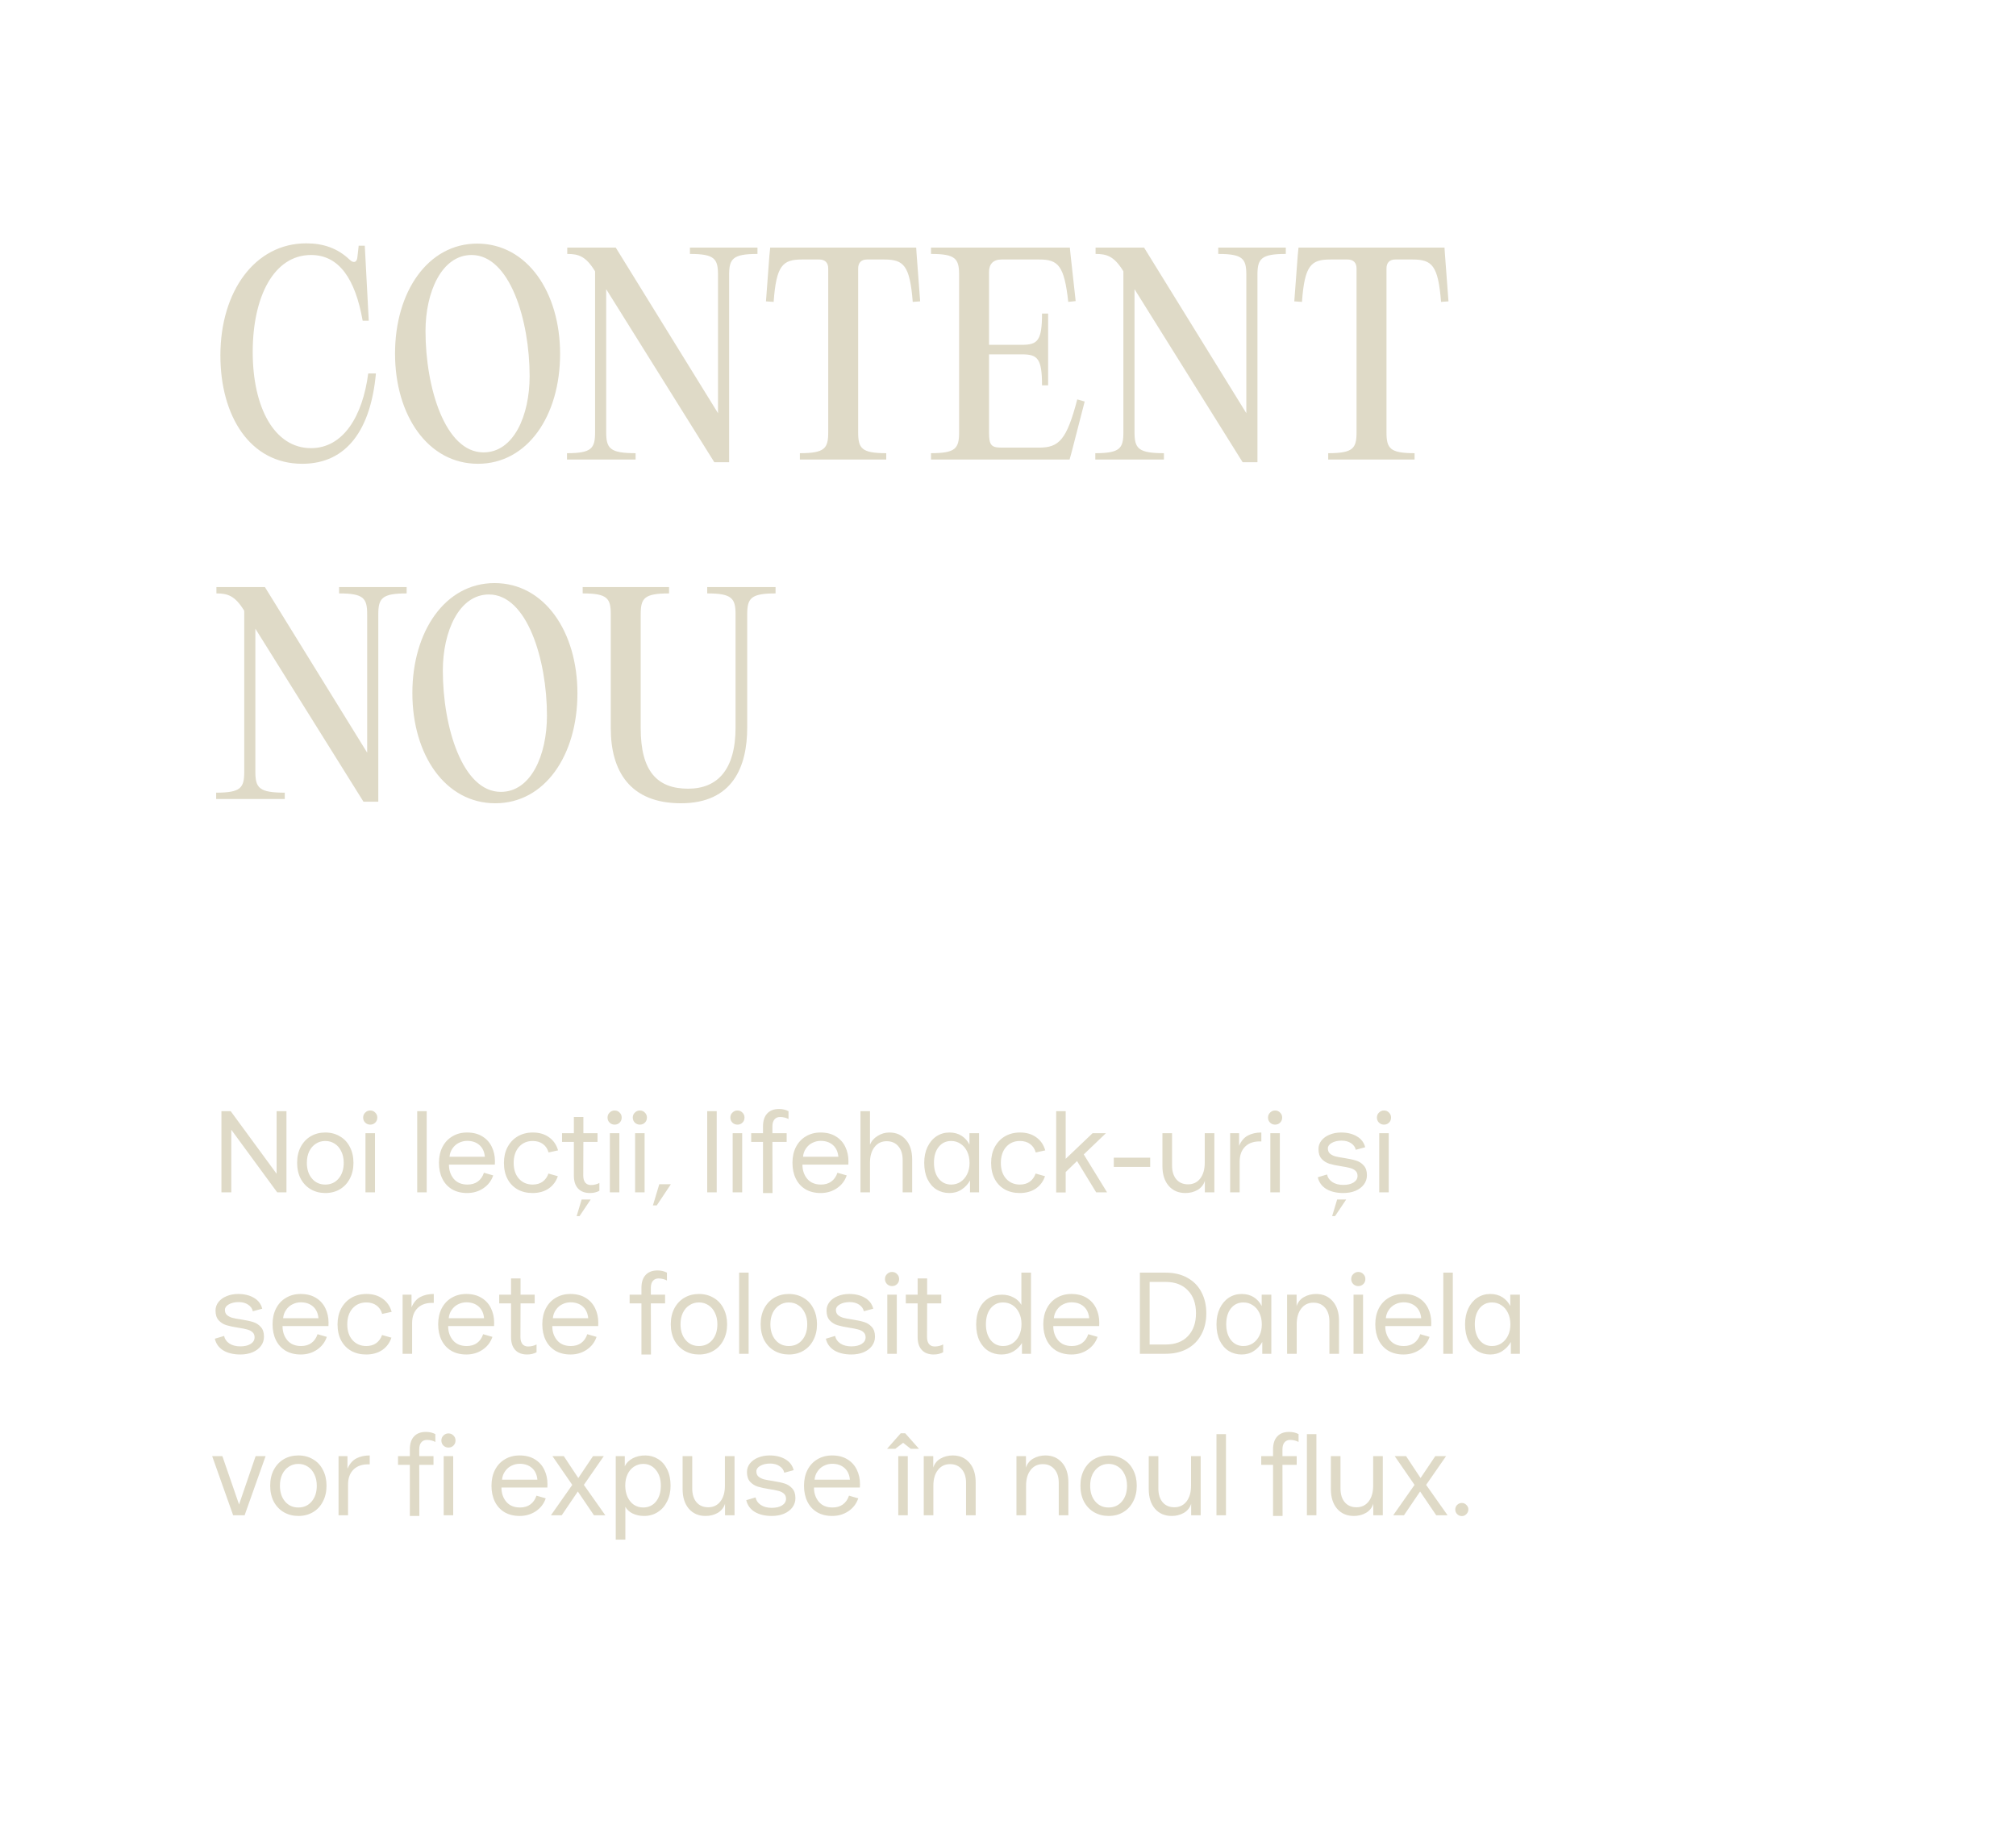 <?xml version="1.0" encoding="UTF-8"?> <svg xmlns="http://www.w3.org/2000/svg" width="487" height="445" viewBox="0 0 487 445" fill="none"><path d="M53.24 85.848C53.24 70.424 61.56 58.776 73.976 58.776C78.072 58.776 81.528 59.928 84.472 62.744C85.432 63.64 86.2 63.384 86.328 62.168L86.648 59.352H88.12L89.08 77.464H87.608C85.816 67.352 81.912 61.592 75.128 61.592C66.168 61.592 61.048 71.64 61.048 85.016C61.048 98.456 66.296 108.248 75.128 108.248C82.936 108.248 87.608 100.504 88.952 90.2H90.808C89.592 103.576 83.896 112.024 73.016 112.024C60.344 112.024 53.24 100.44 53.24 85.848ZM115.46 112.024C103.364 112.024 95.427 100.312 95.427 85.4C95.427 70.488 103.364 58.84 115.268 58.84C127.364 58.84 135.3 70.616 135.3 85.464C135.3 100.44 127.428 112.024 115.46 112.024ZM116.804 109.272C124.1 109.272 127.94 100.376 127.94 90.84C127.94 77.336 123.14 61.592 113.924 61.592C106.692 61.592 102.788 70.552 102.788 79.96C102.788 93.592 107.524 109.272 116.804 109.272ZM182.982 59.8V61.336C177.03 61.336 176.134 62.488 176.134 66.392V111.64H172.55L146.438 69.848V104.408C146.438 108.312 147.334 109.464 153.542 109.464V111H136.966V109.464C142.918 109.464 143.75 108.312 143.75 104.408V65.56L143.686 65.432C141.51 61.912 139.782 61.336 137.03 61.336V59.8H148.742L173.446 99.8V66.392C173.446 62.488 172.614 61.336 166.662 61.336V59.8H182.982ZM197.896 62.68H193.736C189.064 62.68 187.528 64.088 186.888 72.92L185.032 72.792L185.864 61.72L186.056 59.8H221.319L221.448 61.72L222.28 72.792L220.488 72.92C219.784 64.088 218.312 62.68 213.576 62.68H209.416C208.072 62.68 207.304 63.448 207.304 64.856V104.408C207.304 108.312 208.136 109.464 214.088 109.464V111H193.224V109.464C199.24 109.464 200.072 108.312 200.072 104.408V64.856C200.072 63.448 199.304 62.68 197.896 62.68ZM258.44 59.8L258.632 61.72L259.847 72.728L258.056 72.92C257.096 64.152 255.624 62.68 251.08 62.68H241.928C239.944 62.68 238.92 63.768 238.92 65.688V83.288H246.856C250.632 83.288 251.72 82.328 251.72 75.736H253.192V93.08H251.72C251.72 86.552 250.632 85.592 246.856 85.592H238.92V104.472C238.92 107.48 239.432 108.12 241.928 108.12H251.016C255.816 108.12 257.672 106.264 260.232 96.472L262.024 96.984L258.888 109.144L258.376 111H224.904V109.464C230.856 109.464 231.688 108.312 231.688 104.408V66.392C231.688 62.488 230.856 61.336 224.904 61.336V59.8H258.44ZM310.607 59.8V61.336C304.655 61.336 303.759 62.488 303.759 66.392V111.64H300.175L274.063 69.848V104.408C274.063 108.312 274.959 109.464 281.167 109.464V111H264.591V109.464C270.543 109.464 271.375 108.312 271.375 104.408V65.56L271.311 65.432C269.135 61.912 267.407 61.336 264.655 61.336V59.8H276.367L301.071 99.8V66.392C301.071 62.488 300.239 61.336 294.287 61.336V59.8H310.607ZM325.521 62.68H321.361C316.689 62.68 315.153 64.088 314.513 72.92L312.657 72.792L313.489 61.72L313.681 59.8H348.944L349.073 61.72L349.905 72.792L348.113 72.92C347.409 64.088 345.937 62.68 341.201 62.68H337.041C335.697 62.68 334.929 63.448 334.929 64.856V104.408C334.929 108.312 335.761 109.464 341.713 109.464V111H320.849V109.464C326.865 109.464 327.697 108.312 327.697 104.408V64.856C327.697 63.448 326.929 62.68 325.521 62.68ZM98.232 141.8V143.336C92.28 143.336 91.384 144.488 91.384 148.392V193.64H87.8L61.688 151.848V186.408C61.688 190.312 62.584 191.464 68.792 191.464V193H52.216V191.464C58.168 191.464 59 190.312 59 186.408V147.56L58.936 147.432C56.76 143.912 55.032 143.336 52.28 143.336V141.8H63.992L88.696 181.8V148.392C88.696 144.488 87.864 143.336 81.912 143.336V141.8H98.232ZM119.647 194.024C107.551 194.024 99.615 182.312 99.615 167.4C99.615 152.488 107.551 140.84 119.455 140.84C131.551 140.84 139.487 152.616 139.487 167.464C139.487 182.44 131.615 194.024 119.647 194.024ZM120.991 191.272C128.287 191.272 132.127 182.376 132.127 172.84C132.127 159.336 127.327 143.592 118.111 143.592C110.879 143.592 106.975 152.552 106.975 161.96C106.975 175.592 111.711 191.272 120.991 191.272ZM164.502 194.024C152.15 194.024 147.542 186.216 147.542 175.912V148.392C147.542 144.488 146.71 143.336 140.758 143.336V141.8H161.622V143.336C155.606 143.336 154.774 144.488 154.774 148.392V175.912C154.774 186.28 158.742 190.504 166.23 190.504C173.333 190.504 177.686 185.896 177.686 175.72V148.392C177.686 144.488 176.79 143.336 170.838 143.336V141.8H187.35V143.336C181.398 143.336 180.502 144.488 180.502 148.392V175.72C180.502 185.128 177.046 194.024 164.502 194.024Z" fill="#DFDAC7"></path><path d="M53.492 268.4H55.732L66.82 283.52V268.4H69.2V288H66.96L55.872 272.88V288H53.492V268.4ZM78.581 288.168C77.293 288.168 76.126 287.869 75.081 287.272C74.054 286.675 73.242 285.825 72.645 284.724C72.066 283.604 71.777 282.316 71.777 280.86C71.777 279.404 72.066 278.125 72.645 277.024C73.242 275.904 74.054 275.045 75.081 274.448C76.108 273.851 77.274 273.552 78.581 273.552C79.906 273.552 81.082 273.86 82.109 274.476C83.154 275.073 83.957 275.932 84.517 277.052C85.096 278.153 85.385 279.423 85.385 280.86C85.385 282.297 85.096 283.567 84.517 284.668C83.957 285.769 83.163 286.628 82.137 287.244C81.11 287.86 79.925 288.168 78.581 288.168ZM78.581 286.124C79.906 286.124 80.98 285.639 81.801 284.668C82.622 283.697 83.033 282.428 83.033 280.86C83.033 279.815 82.837 278.9 82.445 278.116C82.072 277.313 81.549 276.697 80.877 276.268C80.205 275.82 79.439 275.596 78.581 275.596C77.722 275.596 76.957 275.82 76.285 276.268C75.613 276.697 75.081 277.313 74.689 278.116C74.316 278.9 74.129 279.815 74.129 280.86C74.129 282.428 74.54 283.697 75.361 284.668C76.182 285.639 77.255 286.124 78.581 286.124ZM88.287 273.72H90.584V288H88.287V273.72ZM89.436 271.648C88.969 271.648 88.567 271.489 88.231 271.172C87.895 270.836 87.728 270.425 87.728 269.94C87.728 269.455 87.895 269.053 88.231 268.736C88.567 268.4 88.969 268.232 89.436 268.232C89.921 268.232 90.322 268.4 90.639 268.736C90.975 269.053 91.144 269.455 91.144 269.94C91.144 270.444 90.975 270.855 90.639 271.172C90.322 271.489 89.921 271.648 89.436 271.648ZM100.784 268.4H103.08V288H100.784V268.4ZM112.843 288.168C111.443 288.168 110.229 287.869 109.203 287.272C108.176 286.656 107.392 285.797 106.851 284.696C106.309 283.595 106.039 282.316 106.039 280.86C106.039 279.423 106.319 278.153 106.879 277.052C107.457 275.932 108.26 275.073 109.287 274.476C110.313 273.86 111.489 273.552 112.815 273.552C114.289 273.552 115.531 273.869 116.539 274.504C117.547 275.12 118.303 275.96 118.807 277.024C119.311 278.069 119.563 279.227 119.563 280.496C119.563 280.851 119.553 281.121 119.535 281.308H108.447C108.447 282.652 108.829 283.791 109.595 284.724C110.379 285.657 111.489 286.124 112.927 286.124C113.916 286.124 114.747 285.881 115.419 285.396C116.109 284.892 116.604 284.183 116.903 283.268L119.143 283.912C118.713 285.2 117.92 286.236 116.763 287.02C115.624 287.785 114.317 288.168 112.843 288.168ZM117.127 279.404C117.015 278.191 116.576 277.248 115.811 276.576C115.045 275.904 114.056 275.568 112.843 275.568C112.152 275.568 111.489 275.727 110.855 276.044C110.239 276.343 109.725 276.791 109.315 277.388C108.904 277.967 108.661 278.639 108.587 279.404H117.127ZM128.65 288.168C127.287 288.168 126.083 287.879 125.038 287.3C123.993 286.703 123.181 285.863 122.602 284.78C122.023 283.679 121.734 282.381 121.734 280.888C121.734 279.451 122.023 278.181 122.602 277.08C123.199 275.96 124.021 275.092 125.066 274.476C126.13 273.86 127.343 273.552 128.706 273.552C130.274 273.552 131.581 273.935 132.626 274.7C133.69 275.447 134.418 276.501 134.81 277.864L132.514 278.368C132.271 277.491 131.814 276.809 131.142 276.324C130.489 275.839 129.667 275.596 128.678 275.596C127.315 275.596 126.205 276.081 125.346 277.052C124.506 278.023 124.086 279.301 124.086 280.888C124.086 282.475 124.506 283.744 125.346 284.696C126.205 285.648 127.315 286.124 128.678 286.124C129.63 286.124 130.433 285.891 131.086 285.424C131.739 284.939 132.206 284.285 132.486 283.464L134.754 284.108C134.325 285.377 133.578 286.376 132.514 287.104C131.45 287.813 130.162 288.168 128.65 288.168ZM142.52 288.168C141.269 288.168 140.308 287.804 139.636 287.076C138.964 286.348 138.628 285.312 138.628 283.968V275.82H135.772V273.72H138.628V269.8H140.924V273.72H144.34V275.82H140.924L140.896 283.968C140.896 284.677 141.054 285.237 141.372 285.648C141.708 286.04 142.165 286.236 142.744 286.236C143.136 286.236 143.509 286.189 143.864 286.096C144.237 286.003 144.545 285.881 144.788 285.732V287.636C144.116 287.991 143.36 288.168 142.52 288.168ZM139.3 293.74L140.504 289.736H142.688L140 293.74H139.3ZM147.323 273.72H149.619V288H147.323V273.72ZM148.471 271.648C148.004 271.648 147.603 271.489 147.267 271.172C146.931 270.836 146.763 270.425 146.763 269.94C146.763 269.455 146.931 269.053 147.267 268.736C147.603 268.4 148.004 268.232 148.471 268.232C148.956 268.232 149.357 268.4 149.675 268.736C150.011 269.053 150.179 269.455 150.179 269.94C150.179 270.444 150.011 270.855 149.675 271.172C149.357 271.489 148.956 271.648 148.471 271.648ZM153.42 273.72H155.716V288H153.42V273.72ZM154.568 271.648C154.102 271.648 153.7 271.489 153.364 271.172C153.028 270.836 152.86 270.425 152.86 269.94C152.86 269.455 153.028 269.053 153.364 268.736C153.7 268.4 154.102 268.232 154.568 268.232C155.054 268.232 155.455 268.4 155.772 268.736C156.108 269.053 156.276 269.455 156.276 269.94C156.276 270.444 156.108 270.855 155.772 271.172C155.455 271.489 155.054 271.648 154.568 271.648ZM157.723 291.164L159.263 286.04H162.063L158.647 291.164H157.723ZM170.838 268.4H173.134V288H170.838V268.4ZM176.991 273.72H179.287V288H176.991V273.72ZM178.139 271.648C177.672 271.648 177.271 271.489 176.935 271.172C176.599 270.836 176.431 270.425 176.431 269.94C176.431 269.455 176.599 269.053 176.935 268.736C177.271 268.4 177.672 268.232 178.139 268.232C178.624 268.232 179.025 268.4 179.343 268.736C179.679 269.053 179.847 269.455 179.847 269.94C179.847 270.444 179.679 270.855 179.343 271.172C179.025 271.489 178.624 271.648 178.139 271.648ZM188.211 267.868C189.051 267.868 189.807 268.045 190.479 268.4V270.304C190.236 270.155 189.928 270.033 189.555 269.94C189.2 269.847 188.827 269.8 188.435 269.8C187.856 269.8 187.399 270.005 187.063 270.416C186.746 270.808 186.587 271.359 186.587 272.068V273.72H190.031V275.82H186.587L186.615 288.168H184.319V275.82H181.463V273.72H184.319V272.068C184.319 270.724 184.655 269.688 185.327 268.96C185.999 268.232 186.96 267.868 188.211 267.868ZM198.237 288.168C196.837 288.168 195.624 287.869 194.597 287.272C193.57 286.656 192.786 285.797 192.245 284.696C191.704 283.595 191.433 282.316 191.433 280.86C191.433 279.423 191.713 278.153 192.273 277.052C192.852 275.932 193.654 275.073 194.681 274.476C195.708 273.86 196.884 273.552 198.209 273.552C199.684 273.552 200.925 273.869 201.933 274.504C202.941 275.12 203.697 275.96 204.201 277.024C204.705 278.069 204.957 279.227 204.957 280.496C204.957 280.851 204.948 281.121 204.929 281.308H193.841C193.841 282.652 194.224 283.791 194.989 284.724C195.773 285.657 196.884 286.124 198.321 286.124C199.31 286.124 200.141 285.881 200.813 285.396C201.504 284.892 201.998 284.183 202.297 283.268L204.537 283.912C204.108 285.2 203.314 286.236 202.157 287.02C201.018 287.785 199.712 288.168 198.237 288.168ZM202.521 279.404C202.409 278.191 201.97 277.248 201.205 276.576C200.44 275.904 199.45 275.568 198.237 275.568C197.546 275.568 196.884 275.727 196.249 276.044C195.633 276.343 195.12 276.791 194.709 277.388C194.298 277.967 194.056 278.639 193.981 279.404H202.521ZM207.862 268.4H210.158V276.52C210.494 275.643 211.1 274.933 211.978 274.392C212.855 273.832 213.807 273.552 214.834 273.552C216.514 273.552 217.848 274.14 218.838 275.316C219.846 276.473 220.35 278.051 220.35 280.048V288H218.054V280.188C218.054 278.788 217.708 277.687 217.018 276.884C216.327 276.063 215.384 275.652 214.19 275.652C212.958 275.652 211.978 276.128 211.25 277.08C210.522 278.013 210.158 279.273 210.158 280.86V288H207.862V268.4ZM229.339 288.168C228.2 288.168 227.164 287.888 226.231 287.328C225.316 286.749 224.588 285.909 224.047 284.808C223.524 283.707 223.263 282.391 223.263 280.86C223.263 279.423 223.524 278.153 224.047 277.052C224.569 275.951 225.288 275.092 226.203 274.476C227.136 273.86 228.181 273.552 229.339 273.552C230.477 273.552 231.457 273.813 232.279 274.336C233.1 274.859 233.735 275.568 234.183 276.464V273.72H236.507V288H234.323V285.144C233.819 286.04 233.137 286.768 232.279 287.328C231.439 287.888 230.459 288.168 229.339 288.168ZM229.787 286.124C230.608 286.124 231.355 285.909 232.027 285.48C232.699 285.032 233.231 284.416 233.623 283.632C234.015 282.848 234.211 281.943 234.211 280.916C234.211 279.852 234.015 278.919 233.623 278.116C233.231 277.313 232.699 276.697 232.027 276.268C231.355 275.82 230.608 275.596 229.787 275.596C228.517 275.596 227.5 276.081 226.735 277.052C225.988 278.004 225.615 279.273 225.615 280.86C225.615 282.447 225.997 283.725 226.763 284.696C227.528 285.648 228.536 286.124 229.787 286.124ZM246.337 288.168C244.975 288.168 243.771 287.879 242.725 287.3C241.68 286.703 240.868 285.863 240.289 284.78C239.711 283.679 239.421 282.381 239.421 280.888C239.421 279.451 239.711 278.181 240.289 277.08C240.887 275.96 241.708 275.092 242.753 274.476C243.817 273.86 245.031 273.552 246.393 273.552C247.961 273.552 249.268 273.935 250.313 274.7C251.377 275.447 252.105 276.501 252.497 277.864L250.201 278.368C249.959 277.491 249.501 276.809 248.829 276.324C248.176 275.839 247.355 275.596 246.365 275.596C245.003 275.596 243.892 276.081 243.033 277.052C242.193 278.023 241.773 279.301 241.773 280.888C241.773 282.475 242.193 283.744 243.033 284.696C243.892 285.648 245.003 286.124 246.365 286.124C247.317 286.124 248.12 285.891 248.773 285.424C249.427 284.939 249.893 284.285 250.173 283.464L252.441 284.108C252.012 285.377 251.265 286.376 250.201 287.104C249.137 287.813 247.849 288.168 246.337 288.168ZM260.179 280.44L257.435 283.1V288.028H255.139V268.4H257.435V279.908L263.931 273.72H267.151L261.803 278.844L267.431 288H264.799L260.179 280.44ZM269.057 279.628H277.849V281.868H269.057V279.628ZM293.35 288H291.054V285.228C290.737 286.199 290.14 286.936 289.262 287.44C288.404 287.925 287.433 288.168 286.35 288.168C284.67 288.168 283.326 287.589 282.318 286.432C281.31 285.256 280.806 283.669 280.806 281.672V273.72H283.13V281.532C283.13 282.932 283.476 284.043 284.166 284.864C284.857 285.667 285.8 286.068 286.994 286.068C288.226 286.068 289.206 285.601 289.934 284.668C290.662 283.716 291.026 282.447 291.026 280.86V273.72H293.35V288ZM297.166 273.72H299.322V276.772C299.826 275.596 300.536 274.765 301.45 274.28C302.365 273.795 303.448 273.552 304.698 273.552V275.708C303.037 275.633 301.749 276.035 300.834 276.912C299.92 277.789 299.462 279.012 299.462 280.58V288H297.166V273.72ZM306.873 273.72H309.169V288H306.873V273.72ZM308.021 271.648C307.555 271.648 307.153 271.489 306.817 271.172C306.481 270.836 306.313 270.425 306.313 269.94C306.313 269.455 306.481 269.053 306.817 268.736C307.153 268.4 307.555 268.232 308.021 268.232C308.507 268.232 308.908 268.4 309.225 268.736C309.561 269.053 309.729 269.455 309.729 269.94C309.729 270.444 309.561 270.855 309.225 271.172C308.908 271.489 308.507 271.648 308.021 271.648ZM324.494 288.168C322.851 288.168 321.479 287.841 320.378 287.188C319.295 286.516 318.614 285.573 318.334 284.36L320.574 283.688C320.723 284.435 321.143 285.041 321.834 285.508C322.543 285.975 323.43 286.208 324.494 286.208C325.52 286.208 326.351 286.012 326.986 285.62C327.62 285.209 327.938 284.677 327.938 284.024C327.938 283.483 327.76 283.063 327.406 282.764C327.07 282.465 326.64 282.251 326.118 282.12C325.595 281.971 324.886 281.831 323.99 281.7C322.795 281.513 321.834 281.308 321.106 281.084C320.396 280.86 319.78 280.468 319.258 279.908C318.754 279.348 318.502 278.564 318.502 277.556C318.502 276.791 318.735 276.109 319.202 275.512C319.687 274.896 320.34 274.42 321.162 274.084C322.002 273.729 322.935 273.552 323.962 273.552C325.474 273.552 326.743 273.86 327.77 274.476C328.815 275.073 329.487 275.951 329.786 277.108L327.518 277.724C327.368 277.071 326.986 276.539 326.37 276.128C325.754 275.717 324.998 275.512 324.102 275.512C323.131 275.512 322.328 275.699 321.694 276.072C321.078 276.427 320.77 276.865 320.77 277.388C320.77 277.929 320.938 278.349 321.274 278.648C321.628 278.947 322.067 279.171 322.59 279.32C323.112 279.451 323.822 279.581 324.718 279.712C325.912 279.899 326.864 280.104 327.574 280.328C328.302 280.552 328.918 280.944 329.422 281.504C329.944 282.064 330.206 282.848 330.206 283.856C330.206 284.696 329.963 285.443 329.478 286.096C328.992 286.749 328.311 287.263 327.434 287.636C326.575 287.991 325.595 288.168 324.494 288.168ZM321.806 293.74L323.01 289.736H325.194L322.506 293.74H321.806ZM333.178 273.72H335.474V288H333.178V273.72ZM334.326 271.648C333.859 271.648 333.458 271.489 333.122 271.172C332.786 270.836 332.618 270.425 332.618 269.94C332.618 269.455 332.786 269.053 333.122 268.736C333.458 268.4 333.859 268.232 334.326 268.232C334.811 268.232 335.213 268.4 335.53 268.736C335.866 269.053 336.034 269.455 336.034 269.94C336.034 270.444 335.866 270.855 335.53 271.172C335.213 271.489 334.811 271.648 334.326 271.648ZM58.056 327.168C56.413 327.168 55.041 326.841 53.94 326.188C52.857 325.516 52.176 324.573 51.896 323.36L54.136 322.688C54.285 323.435 54.705 324.041 55.396 324.508C56.105 324.975 56.992 325.208 58.056 325.208C59.083 325.208 59.913 325.012 60.548 324.62C61.183 324.209 61.5 323.677 61.5 323.024C61.5 322.483 61.323 322.063 60.968 321.764C60.632 321.465 60.203 321.251 59.68 321.12C59.157 320.971 58.448 320.831 57.552 320.7C56.357 320.513 55.396 320.308 54.668 320.084C53.959 319.86 53.343 319.468 52.82 318.908C52.316 318.348 52.064 317.564 52.064 316.556C52.064 315.791 52.297 315.109 52.764 314.512C53.249 313.896 53.903 313.42 54.724 313.084C55.564 312.729 56.497 312.552 57.524 312.552C59.036 312.552 60.305 312.86 61.332 313.476C62.377 314.073 63.049 314.951 63.348 316.108L61.08 316.724C60.931 316.071 60.548 315.539 59.932 315.128C59.316 314.717 58.56 314.512 57.664 314.512C56.693 314.512 55.891 314.699 55.256 315.072C54.64 315.427 54.332 315.865 54.332 316.388C54.332 316.929 54.5 317.349 54.836 317.648C55.191 317.947 55.629 318.171 56.152 318.32C56.675 318.451 57.384 318.581 58.28 318.712C59.475 318.899 60.427 319.104 61.136 319.328C61.864 319.552 62.48 319.944 62.984 320.504C63.507 321.064 63.768 321.848 63.768 322.856C63.768 323.696 63.525 324.443 63.04 325.096C62.555 325.749 61.873 326.263 60.996 326.636C60.137 326.991 59.157 327.168 58.056 327.168ZM72.647 327.168C71.247 327.168 70.034 326.869 69.007 326.272C67.981 325.656 67.197 324.797 66.655 323.696C66.114 322.595 65.843 321.316 65.843 319.86C65.843 318.423 66.123 317.153 66.683 316.052C67.262 314.932 68.065 314.073 69.091 313.476C70.118 312.86 71.294 312.552 72.619 312.552C74.094 312.552 75.335 312.869 76.343 313.504C77.351 314.12 78.107 314.96 78.611 316.024C79.115 317.069 79.367 318.227 79.367 319.496C79.367 319.851 79.358 320.121 79.339 320.308H68.251C68.251 321.652 68.634 322.791 69.399 323.724C70.183 324.657 71.294 325.124 72.731 325.124C73.721 325.124 74.551 324.881 75.223 324.396C75.914 323.892 76.409 323.183 76.707 322.268L78.947 322.912C78.518 324.2 77.725 325.236 76.567 326.02C75.429 326.785 74.122 327.168 72.647 327.168ZM76.931 318.404C76.819 317.191 76.381 316.248 75.615 315.576C74.85 314.904 73.861 314.568 72.647 314.568C71.957 314.568 71.294 314.727 70.659 315.044C70.043 315.343 69.53 315.791 69.119 316.388C68.709 316.967 68.466 317.639 68.391 318.404H76.931ZM88.455 327.168C87.092 327.168 85.888 326.879 84.843 326.3C83.797 325.703 82.985 324.863 82.407 323.78C81.828 322.679 81.539 321.381 81.539 319.888C81.539 318.451 81.828 317.181 82.407 316.08C83.004 314.96 83.825 314.092 84.871 313.476C85.935 312.86 87.148 312.552 88.511 312.552C90.079 312.552 91.385 312.935 92.431 313.7C93.495 314.447 94.223 315.501 94.615 316.864L92.319 317.368C92.076 316.491 91.619 315.809 90.947 315.324C90.293 314.839 89.472 314.596 88.483 314.596C87.12 314.596 86.009 315.081 85.151 316.052C84.311 317.023 83.891 318.301 83.891 319.888C83.891 321.475 84.311 322.744 85.151 323.696C86.009 324.648 87.12 325.124 88.483 325.124C89.435 325.124 90.237 324.891 90.891 324.424C91.544 323.939 92.011 323.285 92.291 322.464L94.559 323.108C94.129 324.377 93.383 325.376 92.319 326.104C91.255 326.813 89.967 327.168 88.455 327.168ZM97.256 312.72H99.412V315.772C99.916 314.596 100.626 313.765 101.54 313.28C102.455 312.795 103.538 312.552 104.788 312.552V314.708C103.127 314.633 101.839 315.035 100.924 315.912C100.01 316.789 99.552 318.012 99.552 319.58V327H97.256V312.72ZM112.651 327.168C111.251 327.168 110.038 326.869 109.011 326.272C107.985 325.656 107.201 324.797 106.659 323.696C106.118 322.595 105.847 321.316 105.847 319.86C105.847 318.423 106.127 317.153 106.687 316.052C107.266 314.932 108.069 314.073 109.095 313.476C110.122 312.86 111.298 312.552 112.623 312.552C114.098 312.552 115.339 312.869 116.347 313.504C117.355 314.12 118.111 314.96 118.615 316.024C119.119 317.069 119.371 318.227 119.371 319.496C119.371 319.851 119.362 320.121 119.343 320.308H108.255C108.255 321.652 108.638 322.791 109.403 323.724C110.187 324.657 111.298 325.124 112.735 325.124C113.725 325.124 114.555 324.881 115.227 324.396C115.918 323.892 116.413 323.183 116.711 322.268L118.951 322.912C118.522 324.2 117.729 325.236 116.571 326.02C115.433 326.785 114.126 327.168 112.651 327.168ZM116.935 318.404C116.823 317.191 116.385 316.248 115.619 315.576C114.854 314.904 113.865 314.568 112.651 314.568C111.961 314.568 111.298 314.727 110.663 315.044C110.047 315.343 109.534 315.791 109.123 316.388C108.713 316.967 108.47 317.639 108.395 318.404H116.935ZM127.344 327.168C126.093 327.168 125.132 326.804 124.46 326.076C123.788 325.348 123.452 324.312 123.452 322.968V314.82H120.596V312.72H123.452V308.8H125.748V312.72H129.164V314.82H125.748L125.72 322.968C125.72 323.677 125.878 324.237 126.196 324.648C126.532 325.04 126.989 325.236 127.568 325.236C127.96 325.236 128.333 325.189 128.688 325.096C129.061 325.003 129.369 324.881 129.612 324.732V326.636C128.94 326.991 128.184 327.168 127.344 327.168ZM137.807 327.168C136.407 327.168 135.194 326.869 134.167 326.272C133.141 325.656 132.357 324.797 131.815 323.696C131.274 322.595 131.003 321.316 131.003 319.86C131.003 318.423 131.283 317.153 131.843 316.052C132.422 314.932 133.225 314.073 134.251 313.476C135.278 312.86 136.454 312.552 137.779 312.552C139.254 312.552 140.495 312.869 141.503 313.504C142.511 314.12 143.267 314.96 143.771 316.024C144.275 317.069 144.527 318.227 144.527 319.496C144.527 319.851 144.518 320.121 144.499 320.308H133.411C133.411 321.652 133.794 322.791 134.559 323.724C135.343 324.657 136.454 325.124 137.891 325.124C138.881 325.124 139.711 324.881 140.383 324.396C141.074 323.892 141.569 323.183 141.867 322.268L144.107 322.912C143.678 324.2 142.885 325.236 141.727 326.02C140.589 326.785 139.282 327.168 137.807 327.168ZM142.091 318.404C141.979 317.191 141.541 316.248 140.775 315.576C140.01 314.904 139.021 314.568 137.807 314.568C137.117 314.568 136.454 314.727 135.819 315.044C135.203 315.343 134.69 315.791 134.279 316.388C133.869 316.967 133.626 317.639 133.551 318.404H142.091ZM158.844 306.868C159.684 306.868 160.44 307.045 161.112 307.4V309.304C160.869 309.155 160.561 309.033 160.188 308.94C159.833 308.847 159.46 308.8 159.068 308.8C158.489 308.8 158.032 309.005 157.696 309.416C157.378 309.808 157.22 310.359 157.22 311.068V312.72H160.664V314.82H157.22L157.248 327.168H154.952V314.82H152.096V312.72H154.952V311.068C154.952 309.724 155.288 308.688 155.96 307.96C156.632 307.232 157.593 306.868 158.844 306.868ZM168.843 327.168C167.555 327.168 166.388 326.869 165.343 326.272C164.316 325.675 163.504 324.825 162.907 323.724C162.328 322.604 162.039 321.316 162.039 319.86C162.039 318.404 162.328 317.125 162.907 316.024C163.504 314.904 164.316 314.045 165.343 313.448C166.369 312.851 167.536 312.552 168.843 312.552C170.168 312.552 171.344 312.86 172.371 313.476C173.416 314.073 174.219 314.932 174.779 316.052C175.357 317.153 175.647 318.423 175.647 319.86C175.647 321.297 175.357 322.567 174.779 323.668C174.219 324.769 173.425 325.628 172.399 326.244C171.372 326.86 170.187 327.168 168.843 327.168ZM168.843 325.124C170.168 325.124 171.241 324.639 172.063 323.668C172.884 322.697 173.295 321.428 173.295 319.86C173.295 318.815 173.099 317.9 172.707 317.116C172.333 316.313 171.811 315.697 171.139 315.268C170.467 314.82 169.701 314.596 168.843 314.596C167.984 314.596 167.219 314.82 166.547 315.268C165.875 315.697 165.343 316.313 164.951 317.116C164.577 317.9 164.391 318.815 164.391 319.86C164.391 321.428 164.801 322.697 165.623 323.668C166.444 324.639 167.517 325.124 168.843 325.124ZM178.549 307.4H180.845V327H178.549V307.4ZM190.554 327.168C189.266 327.168 188.099 326.869 187.054 326.272C186.027 325.675 185.215 324.825 184.618 323.724C184.039 322.604 183.75 321.316 183.75 319.86C183.75 318.404 184.039 317.125 184.618 316.024C185.215 314.904 186.027 314.045 187.054 313.448C188.08 312.851 189.247 312.552 190.554 312.552C191.879 312.552 193.055 312.86 194.082 313.476C195.127 314.073 195.93 314.932 196.49 316.052C197.068 317.153 197.358 318.423 197.358 319.86C197.358 321.297 197.068 322.567 196.49 323.668C195.93 324.769 195.136 325.628 194.11 326.244C193.083 326.86 191.898 327.168 190.554 327.168ZM190.554 325.124C191.879 325.124 192.952 324.639 193.774 323.668C194.595 322.697 195.006 321.428 195.006 319.86C195.006 318.815 194.81 317.9 194.418 317.116C194.044 316.313 193.522 315.697 192.85 315.268C192.178 314.82 191.412 314.596 190.554 314.596C189.695 314.596 188.93 314.82 188.258 315.268C187.586 315.697 187.054 316.313 186.662 317.116C186.288 317.9 186.102 318.815 186.102 319.86C186.102 321.428 186.512 322.697 187.334 323.668C188.155 324.639 189.228 325.124 190.554 325.124ZM205.658 327.168C204.015 327.168 202.643 326.841 201.542 326.188C200.459 325.516 199.778 324.573 199.498 323.36L201.738 322.688C201.887 323.435 202.307 324.041 202.998 324.508C203.707 324.975 204.594 325.208 205.658 325.208C206.684 325.208 207.515 325.012 208.15 324.62C208.784 324.209 209.102 323.677 209.102 323.024C209.102 322.483 208.924 322.063 208.57 321.764C208.234 321.465 207.804 321.251 207.282 321.12C206.759 320.971 206.05 320.831 205.154 320.7C203.959 320.513 202.998 320.308 202.27 320.084C201.56 319.86 200.944 319.468 200.422 318.908C199.918 318.348 199.666 317.564 199.666 316.556C199.666 315.791 199.899 315.109 200.366 314.512C200.851 313.896 201.504 313.42 202.326 313.084C203.166 312.729 204.099 312.552 205.126 312.552C206.638 312.552 207.907 312.86 208.934 313.476C209.979 314.073 210.651 314.951 210.95 316.108L208.682 316.724C208.532 316.071 208.15 315.539 207.534 315.128C206.918 314.717 206.162 314.512 205.266 314.512C204.295 314.512 203.492 314.699 202.858 315.072C202.242 315.427 201.934 315.865 201.934 316.388C201.934 316.929 202.102 317.349 202.438 317.648C202.792 317.947 203.231 318.171 203.754 318.32C204.276 318.451 204.986 318.581 205.882 318.712C207.076 318.899 208.028 319.104 208.738 319.328C209.466 319.552 210.082 319.944 210.586 320.504C211.108 321.064 211.37 321.848 211.37 322.856C211.37 323.696 211.127 324.443 210.642 325.096C210.156 325.749 209.475 326.263 208.598 326.636C207.739 326.991 206.759 327.168 205.658 327.168ZM214.342 312.72H216.638V327H214.342V312.72ZM215.49 310.648C215.023 310.648 214.622 310.489 214.286 310.172C213.95 309.836 213.782 309.425 213.782 308.94C213.782 308.455 213.95 308.053 214.286 307.736C214.622 307.4 215.023 307.232 215.49 307.232C215.975 307.232 216.377 307.4 216.694 307.736C217.03 308.053 217.198 308.455 217.198 308.94C217.198 309.444 217.03 309.855 216.694 310.172C216.377 310.489 215.975 310.648 215.49 310.648ZM225.562 327.168C224.312 327.168 223.351 326.804 222.678 326.076C222.007 325.348 221.671 324.312 221.671 322.968V314.82H218.815V312.72H221.671V308.8H223.967V312.72H227.383V314.82H223.967L223.939 322.968C223.939 323.677 224.097 324.237 224.415 324.648C224.751 325.04 225.208 325.236 225.787 325.236C226.179 325.236 226.552 325.189 226.907 325.096C227.28 325.003 227.588 324.881 227.831 324.732V326.636C227.159 326.991 226.403 327.168 225.562 327.168ZM241.889 327.168C240.751 327.168 239.715 326.888 238.781 326.328C237.867 325.749 237.139 324.919 236.597 323.836C236.075 322.735 235.813 321.428 235.813 319.916C235.813 318.46 236.065 317.191 236.569 316.108C237.092 315.025 237.82 314.195 238.753 313.616C239.687 313.019 240.769 312.72 242.001 312.72C243.065 312.72 244.008 312.944 244.829 313.392C245.669 313.821 246.304 314.419 246.733 315.184V307.4H249.057V327H246.873V324.396C246.369 325.217 245.688 325.889 244.829 326.412C243.989 326.916 243.009 327.168 241.889 327.168ZM242.337 325.124C243.159 325.124 243.905 324.909 244.577 324.48C245.249 324.032 245.781 323.407 246.173 322.604C246.565 321.801 246.761 320.877 246.761 319.832C246.761 318.787 246.565 317.872 246.173 317.088C245.781 316.285 245.249 315.669 244.577 315.24C243.905 314.811 243.149 314.596 242.309 314.596C241.059 314.596 240.051 315.081 239.285 316.052C238.539 317.004 238.165 318.273 238.165 319.86C238.165 321.447 238.548 322.725 239.313 323.696C240.079 324.648 241.087 325.124 242.337 325.124ZM258.831 327.168C257.431 327.168 256.218 326.869 255.191 326.272C254.164 325.656 253.38 324.797 252.839 323.696C252.298 322.595 252.027 321.316 252.027 319.86C252.027 318.423 252.307 317.153 252.867 316.052C253.446 314.932 254.248 314.073 255.275 313.476C256.302 312.86 257.478 312.552 258.803 312.552C260.278 312.552 261.519 312.869 262.527 313.504C263.535 314.12 264.291 314.96 264.795 316.024C265.299 317.069 265.551 318.227 265.551 319.496C265.551 319.851 265.542 320.121 265.523 320.308H254.435C254.435 321.652 254.818 322.791 255.583 323.724C256.367 324.657 257.478 325.124 258.915 325.124C259.904 325.124 260.735 324.881 261.407 324.396C262.098 323.892 262.592 323.183 262.891 322.268L265.131 322.912C264.702 324.2 263.908 325.236 262.751 326.02C261.612 326.785 260.306 327.168 258.831 327.168ZM263.115 318.404C263.003 317.191 262.564 316.248 261.799 315.576C261.034 314.904 260.044 314.568 258.831 314.568C258.14 314.568 257.478 314.727 256.843 315.044C256.227 315.343 255.714 315.791 255.303 316.388C254.892 316.967 254.65 317.639 254.575 318.404H263.115ZM275.359 307.4H281.547C283.619 307.4 285.393 307.82 286.867 308.66C288.342 309.481 289.462 310.629 290.227 312.104C291.011 313.579 291.403 315.277 291.403 317.2C291.403 319.16 291.002 320.877 290.199 322.352C289.415 323.827 288.277 324.975 286.783 325.796C285.309 326.599 283.563 327 281.547 327H275.359V307.4ZM281.547 324.76C283.899 324.76 285.71 324.079 286.979 322.716C288.267 321.353 288.911 319.515 288.911 317.2C288.911 314.867 288.258 313.028 286.951 311.684C285.663 310.321 283.862 309.64 281.547 309.64H277.711V324.76H281.547ZM299.94 327.168C298.801 327.168 297.765 326.888 296.832 326.328C295.917 325.749 295.189 324.909 294.648 323.808C294.125 322.707 293.864 321.391 293.864 319.86C293.864 318.423 294.125 317.153 294.648 316.052C295.171 314.951 295.889 314.092 296.804 313.476C297.737 312.86 298.783 312.552 299.94 312.552C301.079 312.552 302.059 312.813 302.88 313.336C303.701 313.859 304.336 314.568 304.784 315.464V312.72H307.108V327H304.924V324.144C304.42 325.04 303.739 325.768 302.88 326.328C302.04 326.888 301.06 327.168 299.94 327.168ZM300.388 325.124C301.209 325.124 301.956 324.909 302.628 324.48C303.3 324.032 303.832 323.416 304.224 322.632C304.616 321.848 304.812 320.943 304.812 319.916C304.812 318.852 304.616 317.919 304.224 317.116C303.832 316.313 303.3 315.697 302.628 315.268C301.956 314.82 301.209 314.596 300.388 314.596C299.119 314.596 298.101 315.081 297.336 316.052C296.589 317.004 296.216 318.273 296.216 319.86C296.216 321.447 296.599 322.725 297.364 323.696C298.129 324.648 299.137 325.124 300.388 325.124ZM310.92 312.72H313.216V315.492C313.534 314.521 314.122 313.793 314.98 313.308C315.858 312.804 316.838 312.552 317.92 312.552C319.6 312.552 320.944 313.14 321.952 314.316C322.96 315.473 323.464 317.051 323.464 319.048V327H321.14V319.188C321.14 317.788 320.795 316.687 320.104 315.884C319.414 315.063 318.471 314.652 317.276 314.652C316.044 314.652 315.064 315.128 314.336 316.08C313.608 317.013 313.244 318.273 313.244 319.86V327H310.92V312.72ZM326.971 312.72H329.267V327H326.971V312.72ZM328.119 310.648C327.652 310.648 327.251 310.489 326.915 310.172C326.579 309.836 326.411 309.425 326.411 308.94C326.411 308.455 326.579 308.053 326.915 307.736C327.251 307.4 327.652 307.232 328.119 307.232C328.604 307.232 329.006 307.4 329.323 307.736C329.659 308.053 329.827 308.455 329.827 308.94C329.827 309.444 329.659 309.855 329.323 310.172C329.006 310.489 328.604 310.648 328.119 310.648ZM339.03 327.168C337.63 327.168 336.417 326.869 335.39 326.272C334.363 325.656 333.579 324.797 333.038 323.696C332.497 322.595 332.226 321.316 332.226 319.86C332.226 318.423 332.506 317.153 333.066 316.052C333.645 314.932 334.447 314.073 335.474 313.476C336.501 312.86 337.677 312.552 339.002 312.552C340.477 312.552 341.718 312.869 342.726 313.504C343.734 314.12 344.49 314.96 344.994 316.024C345.498 317.069 345.75 318.227 345.75 319.496C345.75 319.851 345.741 320.121 345.722 320.308H334.634C334.634 321.652 335.017 322.791 335.782 323.724C336.566 324.657 337.677 325.124 339.114 325.124C340.103 325.124 340.934 324.881 341.606 324.396C342.297 323.892 342.791 323.183 343.09 322.268L345.33 322.912C344.901 324.2 344.107 325.236 342.95 326.02C341.811 326.785 340.505 327.168 339.03 327.168ZM343.314 318.404C343.202 317.191 342.763 316.248 341.998 315.576C341.233 314.904 340.243 314.568 339.03 314.568C338.339 314.568 337.677 314.727 337.042 315.044C336.426 315.343 335.913 315.791 335.502 316.388C335.091 316.967 334.849 317.639 334.774 318.404H343.314ZM348.655 307.4H350.951V327H348.655V307.4ZM359.987 327.168C358.848 327.168 357.812 326.888 356.879 326.328C355.964 325.749 355.236 324.909 354.695 323.808C354.172 322.707 353.911 321.391 353.911 319.86C353.911 318.423 354.172 317.153 354.695 316.052C355.218 314.951 355.936 314.092 356.851 313.476C357.784 312.86 358.83 312.552 359.987 312.552C361.126 312.552 362.106 312.813 362.927 313.336C363.748 313.859 364.383 314.568 364.831 315.464V312.72H367.155V327H364.971V324.144C364.467 325.04 363.786 325.768 362.927 326.328C362.087 326.888 361.107 327.168 359.987 327.168ZM360.435 325.124C361.256 325.124 362.003 324.909 362.675 324.48C363.347 324.032 363.879 323.416 364.271 322.632C364.663 321.848 364.859 320.943 364.859 319.916C364.859 318.852 364.663 317.919 364.271 317.116C363.879 316.313 363.347 315.697 362.675 315.268C362.003 314.82 361.256 314.596 360.435 314.596C359.166 314.596 358.148 315.081 357.383 316.052C356.636 317.004 356.263 318.273 356.263 319.86C356.263 321.447 356.646 322.725 357.411 323.696C358.176 324.648 359.184 325.124 360.435 325.124ZM56.32 366L51.252 351.72H53.716L57.748 363.396L61.752 351.72H64.16L59.092 366H56.32ZM72.073 366.168C70.785 366.168 69.618 365.869 68.573 365.272C67.546 364.675 66.734 363.825 66.137 362.724C65.558 361.604 65.269 360.316 65.269 358.86C65.269 357.404 65.558 356.125 66.137 355.024C66.734 353.904 67.546 353.045 68.573 352.448C69.6 351.851 70.766 351.552 72.073 351.552C73.398 351.552 74.574 351.86 75.601 352.476C76.646 353.073 77.449 353.932 78.009 355.052C78.588 356.153 78.877 357.423 78.877 358.86C78.877 360.297 78.588 361.567 78.009 362.668C77.449 363.769 76.656 364.628 75.629 365.244C74.602 365.86 73.417 366.168 72.073 366.168ZM72.073 364.124C73.398 364.124 74.472 363.639 75.293 362.668C76.114 361.697 76.525 360.428 76.525 358.86C76.525 357.815 76.329 356.9 75.937 356.116C75.564 355.313 75.041 354.697 74.369 354.268C73.697 353.82 72.932 353.596 72.073 353.596C71.214 353.596 70.449 353.82 69.777 354.268C69.105 354.697 68.573 355.313 68.181 356.116C67.808 356.9 67.621 357.815 67.621 358.86C67.621 360.428 68.032 361.697 68.853 362.668C69.674 363.639 70.748 364.124 72.073 364.124ZM81.78 351.72H83.936V354.772C84.44 353.596 85.149 352.765 86.064 352.28C86.978 351.795 88.061 351.552 89.312 351.552V353.708C87.65 353.633 86.362 354.035 85.448 354.912C84.533 355.789 84.076 357.012 84.076 358.58V366H81.78V351.72ZM102.898 345.868C103.738 345.868 104.494 346.045 105.166 346.4V348.304C104.924 348.155 104.616 348.033 104.242 347.94C103.888 347.847 103.514 347.8 103.122 347.8C102.544 347.8 102.086 348.005 101.75 348.416C101.433 348.808 101.274 349.359 101.274 350.068V351.72H104.718V353.82H101.274L101.302 366.168H99.006V353.82H96.15V351.72H99.006V350.068C99.006 348.724 99.342 347.688 100.014 346.96C100.686 346.232 101.648 345.868 102.898 345.868ZM107.182 351.72H109.478V366H107.182V351.72ZM108.33 349.648C107.863 349.648 107.462 349.489 107.126 349.172C106.79 348.836 106.622 348.425 106.622 347.94C106.622 347.455 106.79 347.053 107.126 346.736C107.462 346.4 107.863 346.232 108.33 346.232C108.815 346.232 109.217 346.4 109.534 346.736C109.87 347.053 110.038 347.455 110.038 347.94C110.038 348.444 109.87 348.855 109.534 349.172C109.217 349.489 108.815 349.648 108.33 349.648ZM125.53 366.168C124.13 366.168 122.917 365.869 121.89 365.272C120.863 364.656 120.079 363.797 119.538 362.696C118.997 361.595 118.726 360.316 118.726 358.86C118.726 357.423 119.006 356.153 119.566 355.052C120.145 353.932 120.947 353.073 121.974 352.476C123.001 351.86 124.177 351.552 125.502 351.552C126.977 351.552 128.218 351.869 129.226 352.504C130.234 353.12 130.99 353.96 131.494 355.024C131.998 356.069 132.25 357.227 132.25 358.496C132.25 358.851 132.241 359.121 132.222 359.308H121.134C121.134 360.652 121.517 361.791 122.282 362.724C123.066 363.657 124.177 364.124 125.614 364.124C126.603 364.124 127.434 363.881 128.106 363.396C128.797 362.892 129.291 362.183 129.59 361.268L131.83 361.912C131.401 363.2 130.607 364.236 129.45 365.02C128.311 365.785 127.005 366.168 125.53 366.168ZM129.814 357.404C129.702 356.191 129.263 355.248 128.498 354.576C127.733 353.904 126.743 353.568 125.53 353.568C124.839 353.568 124.177 353.727 123.542 354.044C122.926 354.343 122.413 354.791 122.002 355.388C121.591 355.967 121.349 356.639 121.274 357.404H129.814ZM133.09 366L138.242 358.664L133.454 351.72H136.198L139.698 357.012L143.254 351.72H145.858L141.042 358.664L146.222 366H143.478L139.586 360.26L135.694 366H133.09ZM148.745 351.72H150.928V354.156C151.321 353.353 151.955 352.719 152.833 352.252C153.71 351.785 154.727 351.552 155.885 351.552C157.005 351.552 158.031 351.841 158.965 352.42C159.898 352.98 160.635 353.82 161.177 354.94C161.718 356.041 161.989 357.348 161.989 358.86C161.989 360.297 161.709 361.567 161.149 362.668C160.607 363.769 159.851 364.628 158.881 365.244C157.929 365.86 156.837 366.168 155.605 366.168C154.559 366.168 153.635 365.972 152.833 365.58C152.03 365.188 151.442 364.647 151.069 363.956V371.88H148.745V351.72ZM155.381 364.124C156.65 364.124 157.677 363.648 158.461 362.696C159.245 361.725 159.637 360.447 159.637 358.86C159.637 357.273 159.235 356.004 158.433 355.052C157.649 354.081 156.631 353.596 155.381 353.596C154.559 353.596 153.813 353.82 153.141 354.268C152.487 354.697 151.974 355.304 151.601 356.088C151.227 356.872 151.041 357.777 151.041 358.804C151.041 359.868 151.227 360.801 151.601 361.604C151.974 362.407 152.487 363.032 153.141 363.48C153.813 363.909 154.559 364.124 155.381 364.124ZM177.44 366H175.144V363.228C174.827 364.199 174.229 364.936 173.352 365.44C172.493 365.925 171.523 366.168 170.44 366.168C168.76 366.168 167.416 365.589 166.408 364.432C165.4 363.256 164.896 361.669 164.896 359.672V351.72H167.22V359.532C167.22 360.932 167.565 362.043 168.256 362.864C168.947 363.667 169.889 364.068 171.084 364.068C172.316 364.068 173.296 363.601 174.024 362.668C174.752 361.716 175.116 360.447 175.116 358.86V351.72H177.44V366ZM186.435 366.168C184.792 366.168 183.42 365.841 182.319 365.188C181.236 364.516 180.555 363.573 180.275 362.36L182.515 361.688C182.664 362.435 183.084 363.041 183.775 363.508C184.484 363.975 185.371 364.208 186.435 364.208C187.462 364.208 188.292 364.012 188.927 363.62C189.562 363.209 189.879 362.677 189.879 362.024C189.879 361.483 189.702 361.063 189.347 360.764C189.011 360.465 188.582 360.251 188.059 360.12C187.536 359.971 186.827 359.831 185.931 359.7C184.736 359.513 183.775 359.308 183.047 359.084C182.338 358.86 181.722 358.468 181.199 357.908C180.695 357.348 180.443 356.564 180.443 355.556C180.443 354.791 180.676 354.109 181.143 353.512C181.628 352.896 182.282 352.42 183.103 352.084C183.943 351.729 184.876 351.552 185.903 351.552C187.415 351.552 188.684 351.86 189.711 352.476C190.756 353.073 191.428 353.951 191.727 355.108L189.459 355.724C189.31 355.071 188.927 354.539 188.311 354.128C187.695 353.717 186.939 353.512 186.043 353.512C185.072 353.512 184.27 353.699 183.635 354.072C183.019 354.427 182.711 354.865 182.711 355.388C182.711 355.929 182.879 356.349 183.215 356.648C183.57 356.947 184.008 357.171 184.531 357.32C185.054 357.451 185.763 357.581 186.659 357.712C187.854 357.899 188.806 358.104 189.515 358.328C190.243 358.552 190.859 358.944 191.363 359.504C191.886 360.064 192.147 360.848 192.147 361.856C192.147 362.696 191.904 363.443 191.419 364.096C190.934 364.749 190.252 365.263 189.375 365.636C188.516 365.991 187.536 366.168 186.435 366.168ZM201.026 366.168C199.626 366.168 198.413 365.869 197.386 365.272C196.36 364.656 195.576 363.797 195.034 362.696C194.493 361.595 194.222 360.316 194.222 358.86C194.222 357.423 194.502 356.153 195.062 355.052C195.641 353.932 196.444 353.073 197.47 352.476C198.497 351.86 199.673 351.552 200.998 351.552C202.473 351.552 203.714 351.869 204.722 352.504C205.73 353.12 206.486 353.96 206.99 355.024C207.494 356.069 207.746 357.227 207.746 358.496C207.746 358.851 207.737 359.121 207.718 359.308H196.63C196.63 360.652 197.013 361.791 197.778 362.724C198.562 363.657 199.673 364.124 201.11 364.124C202.1 364.124 202.93 363.881 203.602 363.396C204.293 362.892 204.788 362.183 205.086 361.268L207.326 361.912C206.897 363.2 206.104 364.236 204.946 365.02C203.808 365.785 202.501 366.168 201.026 366.168ZM205.31 357.404C205.198 356.191 204.76 355.248 203.994 354.576C203.229 353.904 202.24 353.568 201.026 353.568C200.336 353.568 199.673 353.727 199.038 354.044C198.422 354.343 197.909 354.791 197.498 355.388C197.088 355.967 196.845 356.639 196.77 357.404H205.31ZM216.995 366V351.72H219.291V366H216.995ZM214.278 349.956H216.267L218.171 348.5L220.019 349.956H222.007L218.675 346.204H217.583L214.278 349.956ZM223.147 351.72H225.443V354.492C225.76 353.521 226.348 352.793 227.207 352.308C228.084 351.804 229.064 351.552 230.147 351.552C231.827 351.552 233.171 352.14 234.179 353.316C235.187 354.473 235.691 356.051 235.691 358.048V366H233.367V358.188C233.367 356.788 233.022 355.687 232.331 354.884C231.64 354.063 230.698 353.652 229.503 353.652C228.271 353.652 227.291 354.128 226.563 355.08C225.835 356.013 225.471 357.273 225.471 358.86V366H223.147V351.72ZM245.541 351.72H247.837V354.492C248.155 353.521 248.743 352.793 249.601 352.308C250.479 351.804 251.459 351.552 252.541 351.552C254.221 351.552 255.565 352.14 256.573 353.316C257.581 354.473 258.085 356.051 258.085 358.048V366H255.761V358.188C255.761 356.788 255.416 355.687 254.725 354.884C254.035 354.063 253.092 353.652 251.897 353.652C250.665 353.652 249.685 354.128 248.957 355.08C248.229 356.013 247.865 357.273 247.865 358.86V366H245.541V351.72ZM267.8 366.168C266.512 366.168 265.345 365.869 264.3 365.272C263.273 364.675 262.461 363.825 261.864 362.724C261.285 361.604 260.996 360.316 260.996 358.86C260.996 357.404 261.285 356.125 261.864 355.024C262.461 353.904 263.273 353.045 264.3 352.448C265.326 351.851 266.493 351.552 267.8 351.552C269.125 351.552 270.301 351.86 271.328 352.476C272.373 353.073 273.176 353.932 273.736 355.052C274.314 356.153 274.604 357.423 274.604 358.86C274.604 360.297 274.314 361.567 273.736 362.668C273.176 363.769 272.382 364.628 271.356 365.244C270.329 365.86 269.144 366.168 267.8 366.168ZM267.8 364.124C269.125 364.124 270.198 363.639 271.02 362.668C271.841 361.697 272.252 360.428 272.252 358.86C272.252 357.815 272.056 356.9 271.664 356.116C271.29 355.313 270.768 354.697 270.096 354.268C269.424 353.82 268.658 353.596 267.8 353.596C266.941 353.596 266.176 353.82 265.504 354.268C264.832 354.697 264.3 355.313 263.908 356.116C263.534 356.9 263.348 357.815 263.348 358.86C263.348 360.428 263.758 361.697 264.58 362.668C265.401 363.639 266.474 364.124 267.8 364.124ZM290.042 366H287.746V363.228C287.428 364.199 286.831 364.936 285.954 365.44C285.095 365.925 284.124 366.168 283.042 366.168C281.362 366.168 280.018 365.589 279.01 364.432C278.002 363.256 277.498 361.669 277.498 359.672V351.72H279.822V359.532C279.822 360.932 280.167 362.043 280.858 362.864C281.548 363.667 282.491 364.068 283.686 364.068C284.918 364.068 285.898 363.601 286.626 362.668C287.354 361.716 287.718 360.447 287.718 358.86V351.72H290.042V366ZM293.858 346.4H296.154V366H293.858V346.4ZM311.422 345.868C312.262 345.868 313.018 346.045 313.69 346.4V348.304C313.447 348.155 313.139 348.033 312.766 347.94C312.411 347.847 312.038 347.8 311.646 347.8C311.067 347.8 310.61 348.005 310.274 348.416C309.957 348.808 309.798 349.359 309.798 350.068V351.72H313.242V353.82H309.798L309.826 366.168H307.53V353.82H304.674V351.72H307.53V350.068C307.53 348.724 307.866 347.688 308.538 346.96C309.21 346.232 310.171 345.868 311.422 345.868ZM315.705 346.4H318.001V366H315.705V346.4ZM334.038 366H331.742V363.228C331.424 364.199 330.827 364.936 329.95 365.44C329.091 365.925 328.12 366.168 327.038 366.168C325.358 366.168 324.014 365.589 323.006 364.432C321.998 363.256 321.494 361.669 321.494 359.672V351.72H323.818V359.532C323.818 360.932 324.163 362.043 324.854 362.864C325.544 363.667 326.487 364.068 327.682 364.068C328.914 364.068 329.894 363.601 330.622 362.668C331.35 361.716 331.714 360.447 331.714 358.86V351.72H334.038V366ZM336.555 366L341.707 358.664L336.919 351.72H339.663L343.163 357.012L346.719 351.72H349.323L344.507 358.664L349.687 366H346.943L343.051 360.26L339.159 366H336.555ZM353.142 366.196C352.694 366.196 352.311 366.037 351.994 365.72C351.695 365.403 351.546 365.029 351.546 364.6C351.546 364.171 351.695 363.807 351.994 363.508C352.311 363.191 352.694 363.032 353.142 363.032C353.571 363.032 353.935 363.191 354.234 363.508C354.551 363.807 354.71 364.171 354.71 364.6C354.71 365.029 354.551 365.403 354.234 365.72C353.935 366.037 353.571 366.196 353.142 366.196Z" fill="#DFDAC7"></path></svg> 
